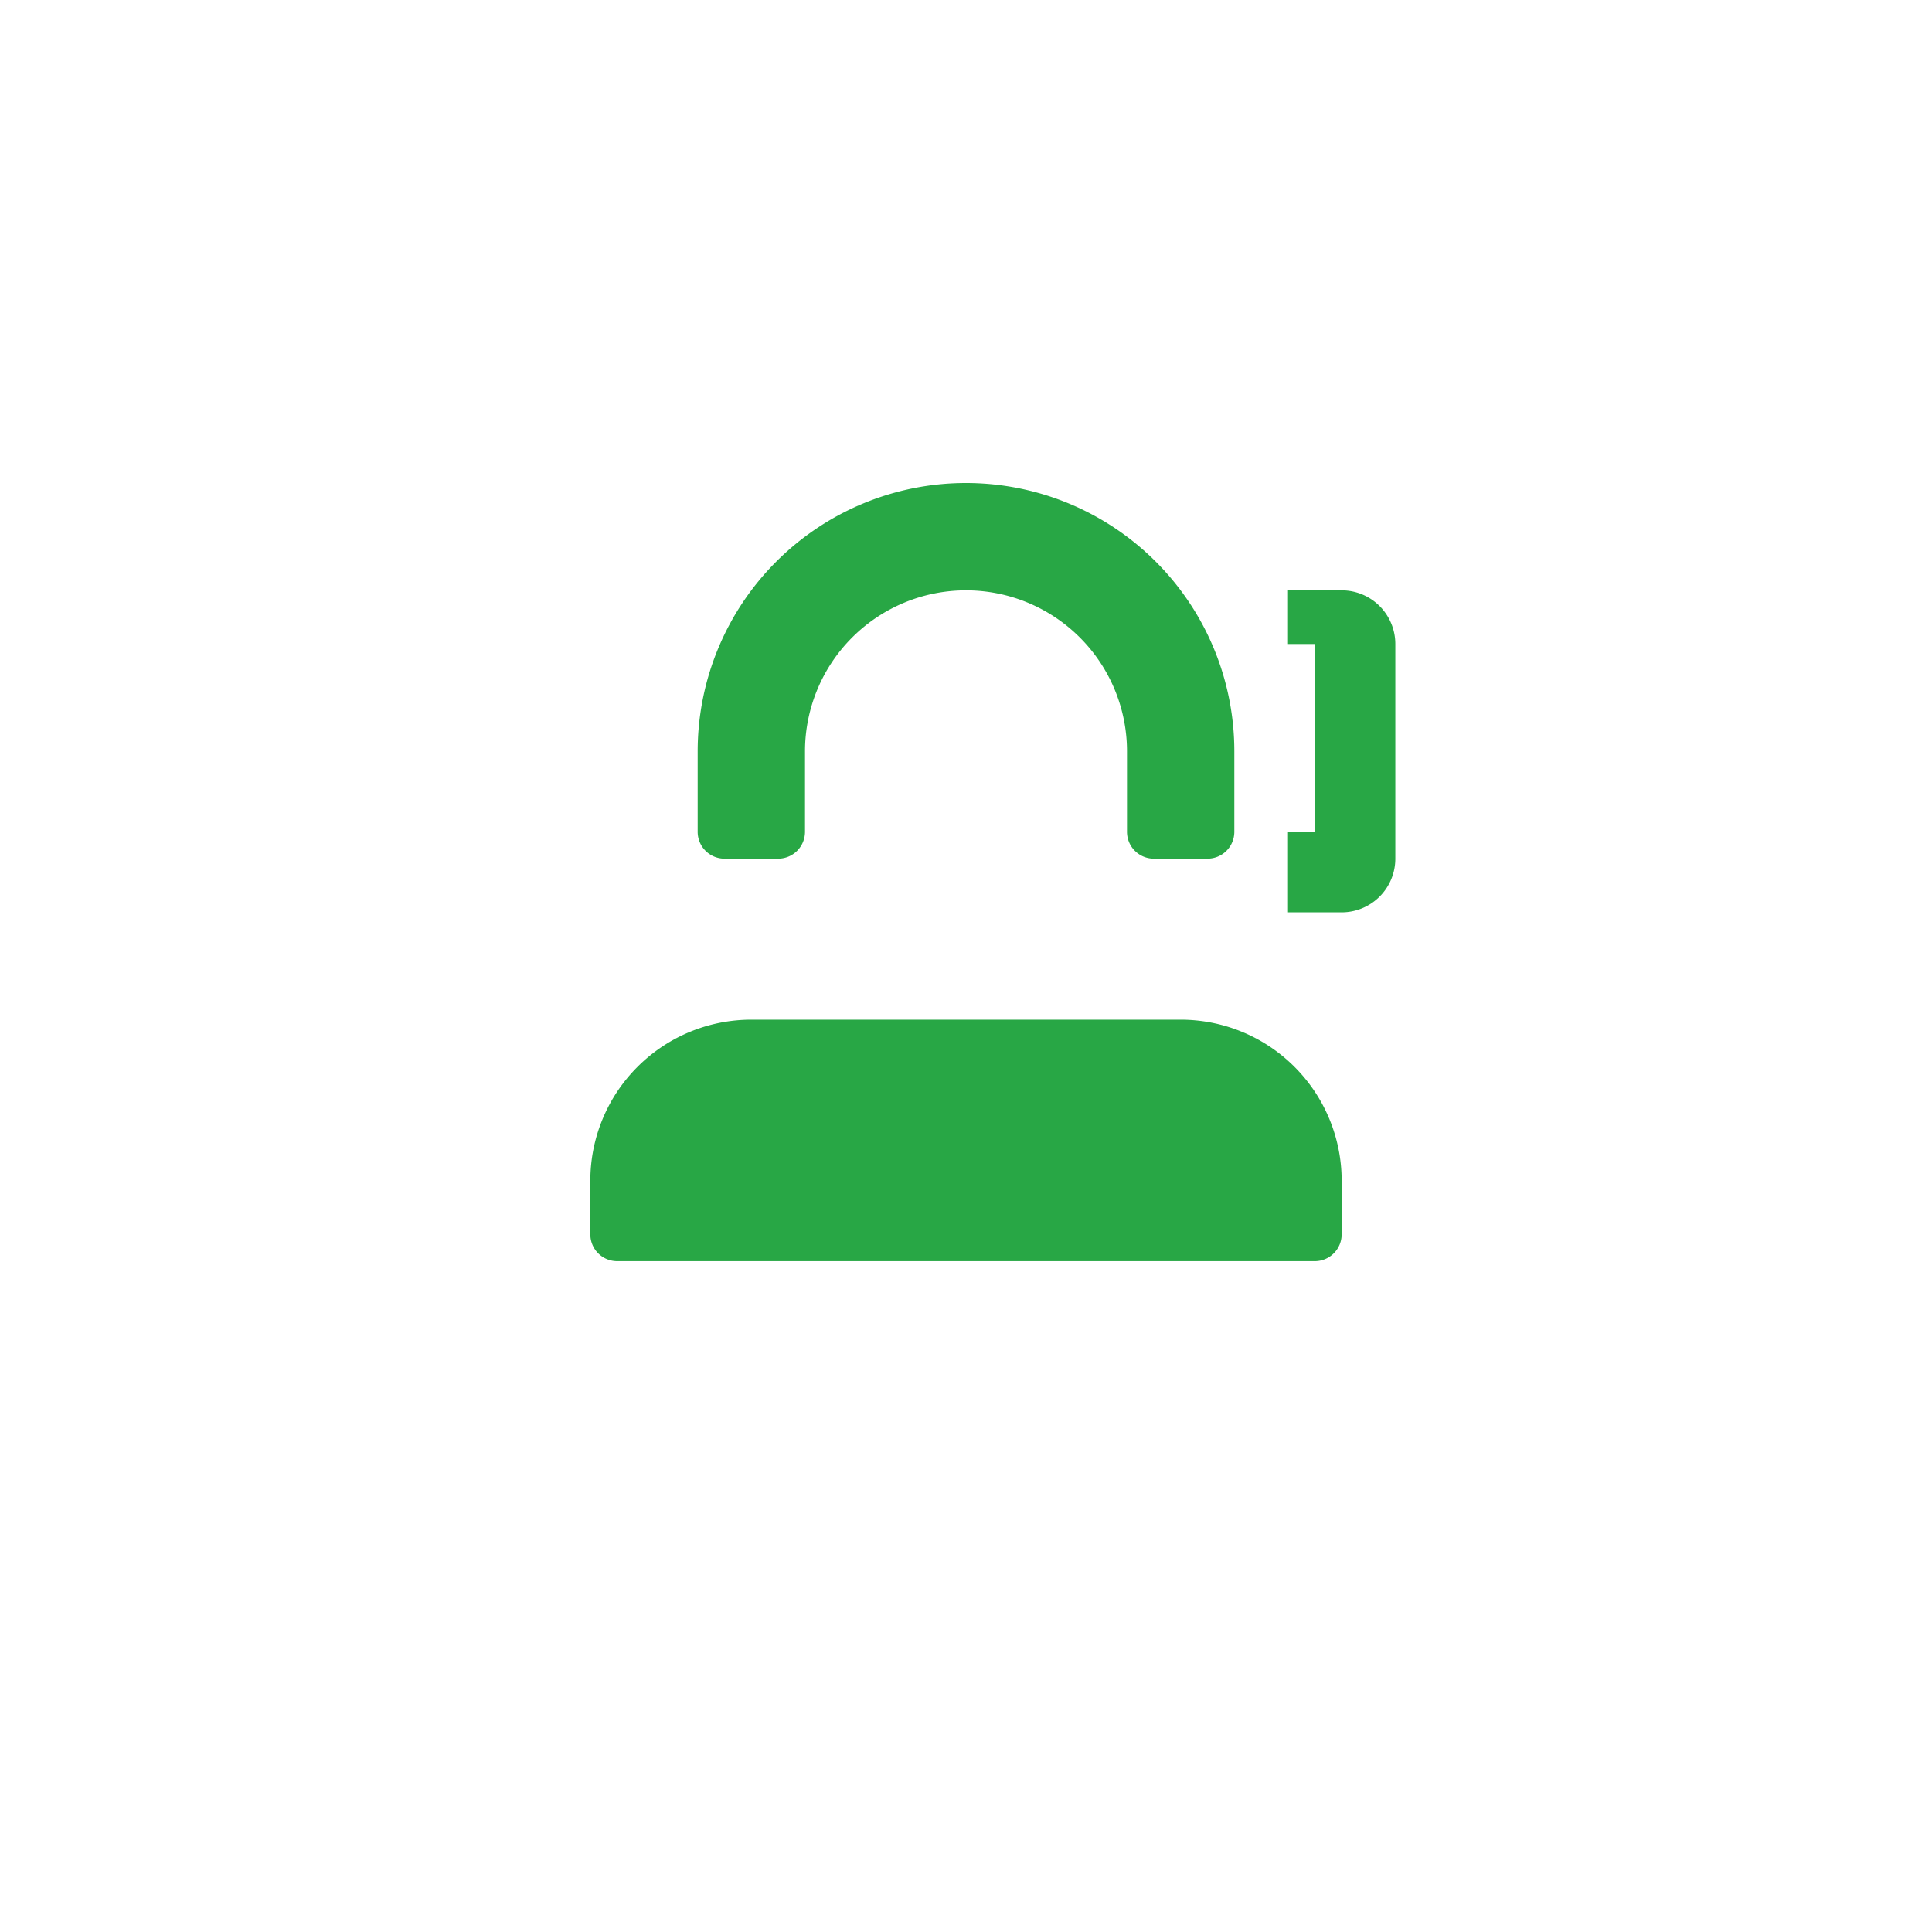 <svg xmlns="http://www.w3.org/2000/svg" width="72" height="72" fill="none">
  <g filter="url(#filter0_dd1)">
    <rect x="4" y="3" width="64" height="64" rx="10" fill="#fff"/>
  </g>
  <path d="M36 18a10 10 0 00-10 10v3a1 1 0 001 1h2a1 1 0 001-1v-3a6 6 0 0112 0v3a1 1 0 001 1h2a1 1 0 001-1v-3a10 10 0 00-10-10z" fill="#28A745"/>
  <path d="M28 38h16a6 6 0 016 6v2a1 1 0 01-1 1H23a1 1 0 01-1-1v-2a6 6 0 016-6z" fill="#28A745"/>
  <path d="M50 22a2 2 0 012 2v8a2 2 0 01-2 2h-2v-3h1v-7h-1v-2h2z" fill="#28A745"/>
  <defs>
    <filter id="filter0_dd1" x="0" y="0" width="72" height="72" filterUnits="userSpaceOnUse" color-interpolation-filters="sRGB">
      <feFlood flood-opacity="0" result="BackgroundImageFix"/>
      <feColorMatrix in="SourceAlpha" values="0 0 0 0 0 0 0 0 0 0 0 0 0 0 0 0 0 0 127 0"/>
      <feOffset dy="1"/>
      <feGaussianBlur stdDeviation="2"/>
      <feColorMatrix values="0 0 0 0 0 0 0 0 0 0 0 0 0 0 0 0 0 0 0.1 0"/>
      <feBlend in2="BackgroundImageFix" result="effect1_dropShadow"/>
      <feColorMatrix in="SourceAlpha" values="0 0 0 0 0 0 0 0 0 0 0 0 0 0 0 0 0 0 127 0"/>
      <feOffset/>
      <feGaussianBlur stdDeviation="1"/>
      <feColorMatrix values="0 0 0 0 0 0 0 0 0 0 0 0 0 0 0 0 0 0 0.1 0"/>
      <feBlend in2="effect1_dropShadow" result="effect2_dropShadow"/>
      <feBlend in="SourceGraphic" in2="effect2_dropShadow" result="shape"/>
    </filter>
  </defs>
</svg>
